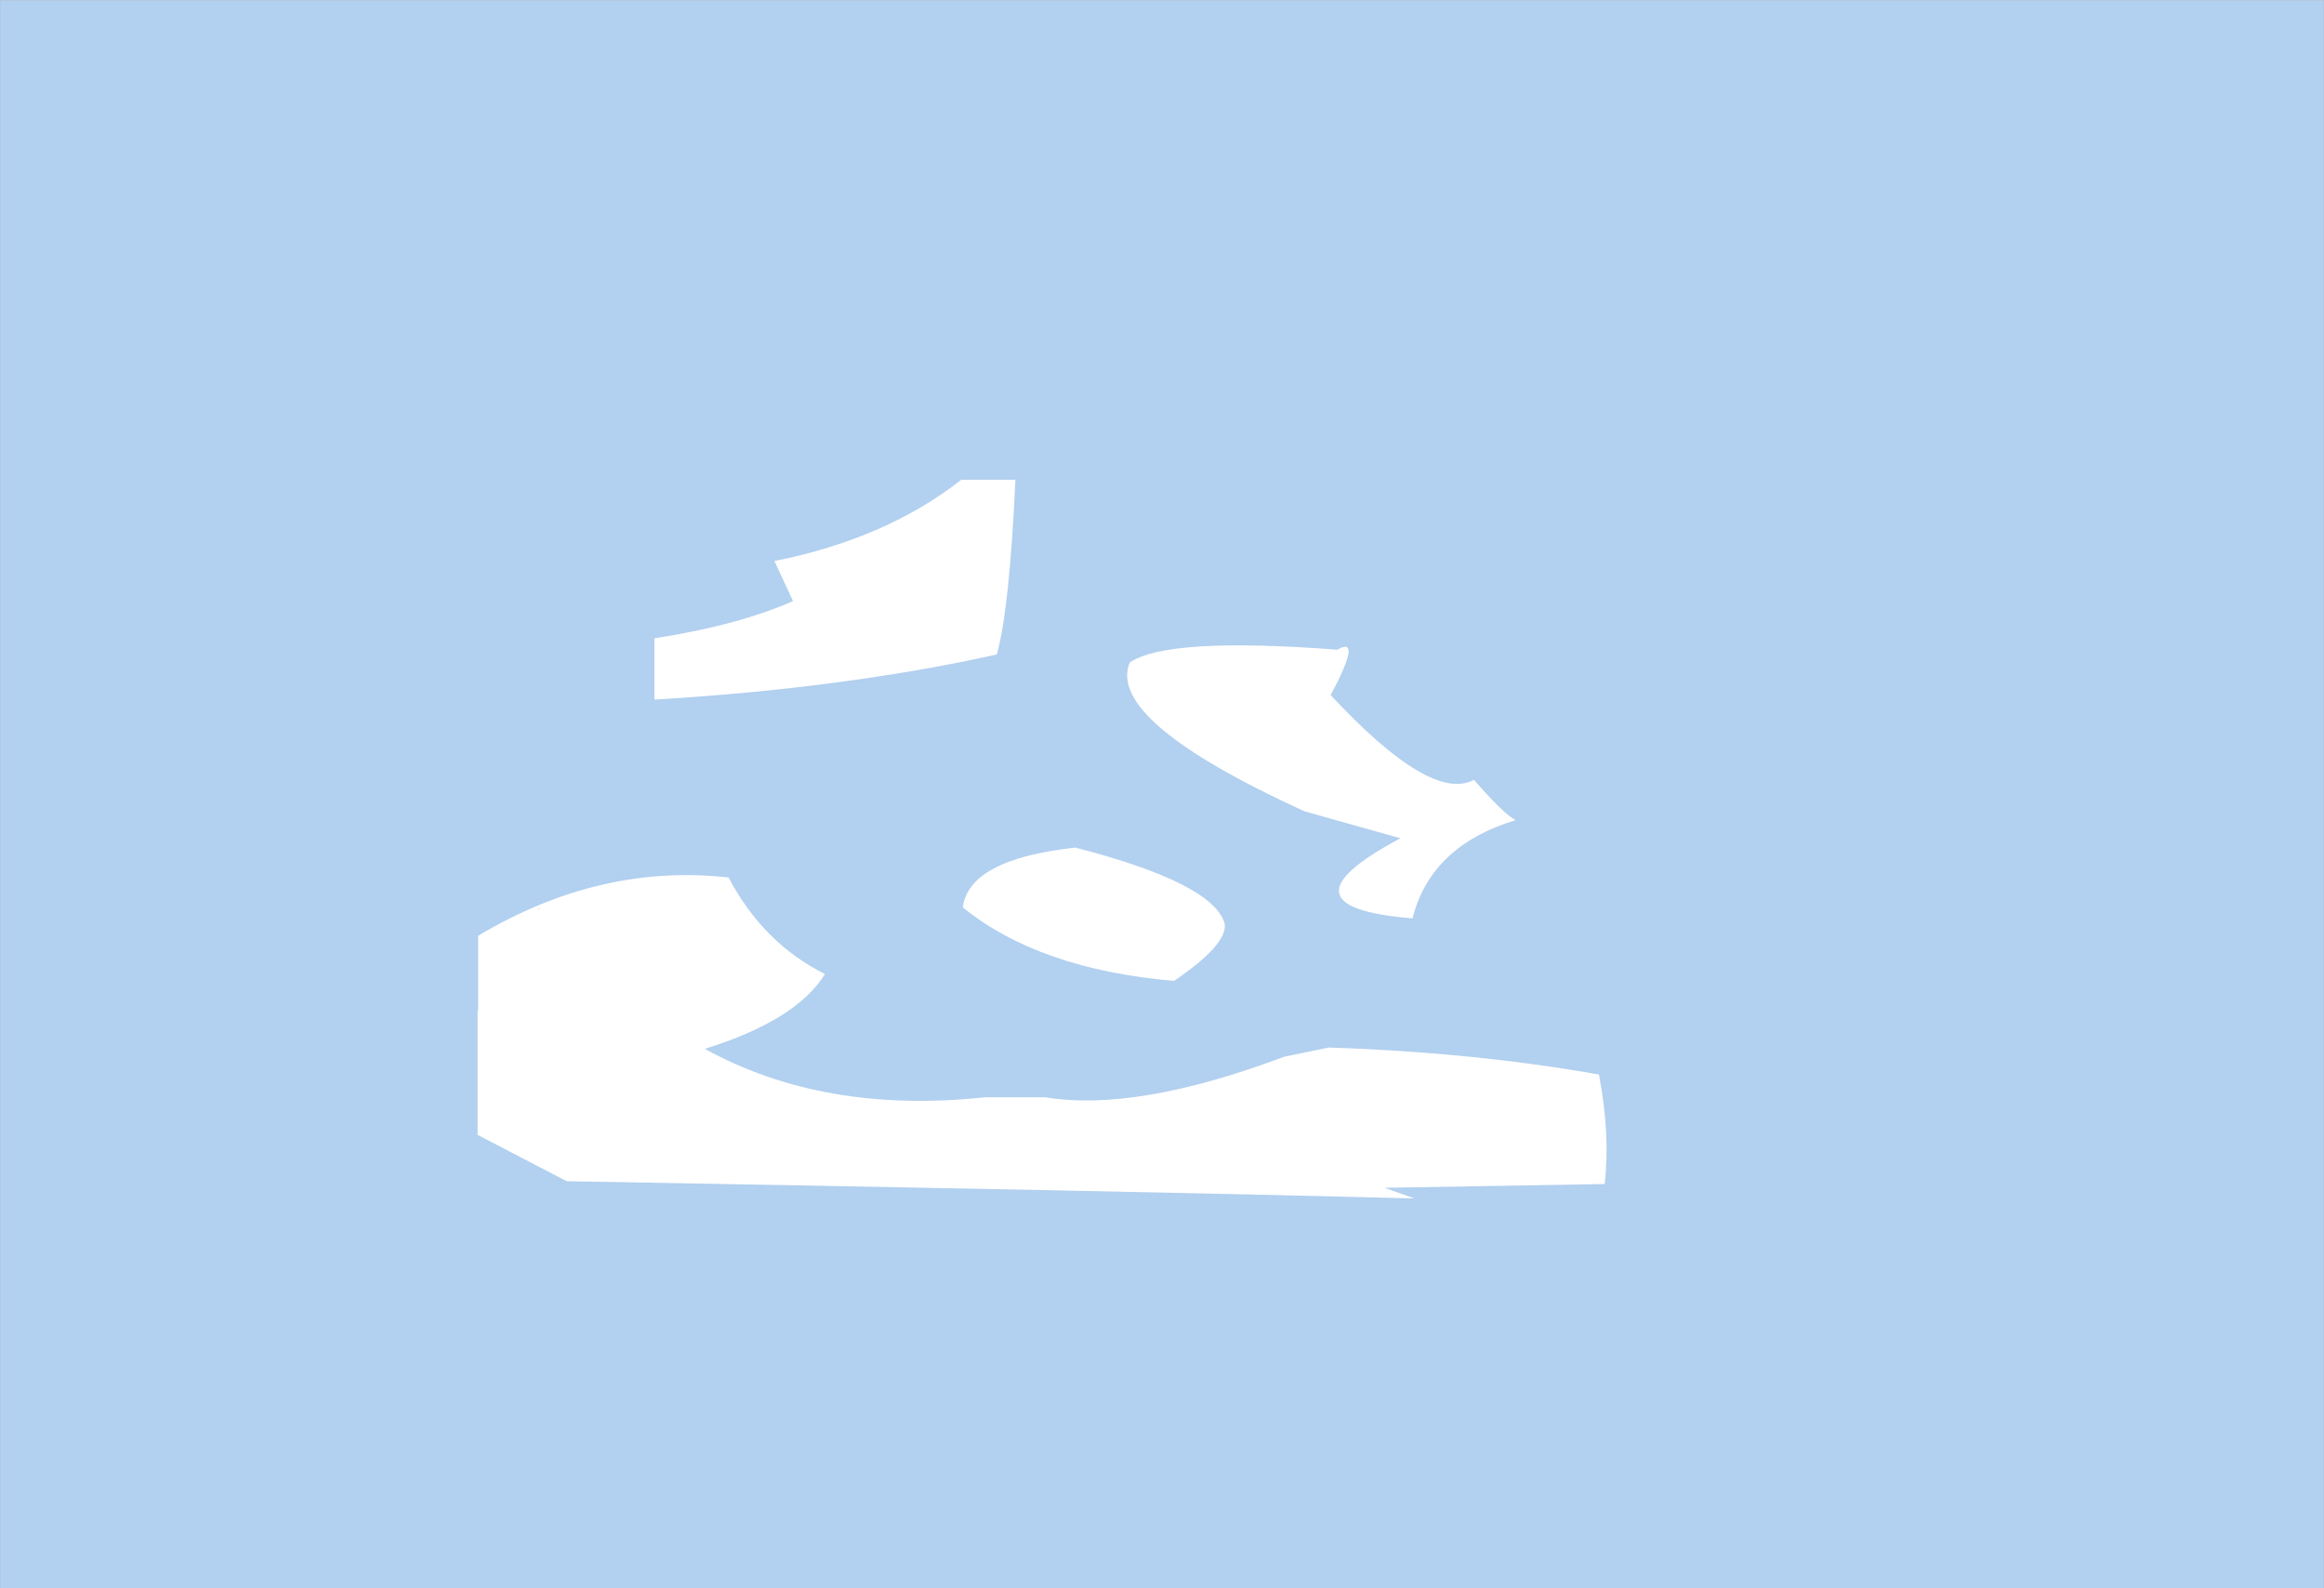 <?xml version="1.0" encoding="UTF-8" standalone="no"?>
<svg xmlns:xlink="http://www.w3.org/1999/xlink" height="844.8px" width="1236.25px" xmlns="http://www.w3.org/2000/svg">
  <g transform="matrix(1.0, 0.0, 0.0, 1.0, 598.0, 378.55)">
    <path d="M113.4 -33.0 Q22.8 -39.9 2.95 -26.15 -9.75 4.65 96.0 53.0 L146.95 67.3 Q78.45 103.8 153.4 109.9 163.1 71.35 208.25 57.65 202.0 54.5 186.05 36.2 163.3 48.55 109.85 -8.85 126.95 -40.85 113.4 -33.0 M53.45 112.6 Q47.2 91.15 -25.95 72.25 -82.5 78.45 -85.85 104.05 -45.2 137.0 26.55 143.15 55.3 123.6 53.45 112.6 M108.9 178.6 L85.25 183.45 Q6.4 213.05 -41.95 205.05 L-73.95 205.05 Q-159.65 214.2 -223.05 179.3 -174.3 164.1 -159.15 139.5 -191.95 123.2 -210.45 88.15 -278.85 80.5 -343.65 119.15 L-343.65 159.1 -343.95 159.05 -343.95 225.05 -296.55 249.7 Q-6.15 254.75 154.35 258.85 L138.5 253.2 255.6 251.2 Q258.65 224.6 252.55 192.95 186.0 181.15 108.9 178.6 M638.25 466.25 L-598.0 466.25 -598.0 -378.55 638.25 -378.55 638.25 466.25 M-249.9 -6.45 Q-148.75 -12.5 -67.75 -30.45 -61.0 -54.5 -57.85 -123.4 L-86.6 -123.4 Q-126.6 -92.05 -186.05 -80.15 L-176.15 -58.85 Q-205.25 -46.0 -249.9 -39.05 L-249.9 -6.45" fill="#0066cc" fill-opacity="0.302" fill-rule="evenodd" stroke="none"/>
    <path d="M638.25 466.25 L-598.0 466.25 -598.0 -378.55 638.25 -378.55 638.25 466.25 M-311.45 104.6 L-311.8 104.8 -310.95 104.8 -311.45 104.6" fill="none" stroke="#cc613e" stroke-linecap="round" stroke-linejoin="round" stroke-width="0.05"/>
  </g>
</svg>
